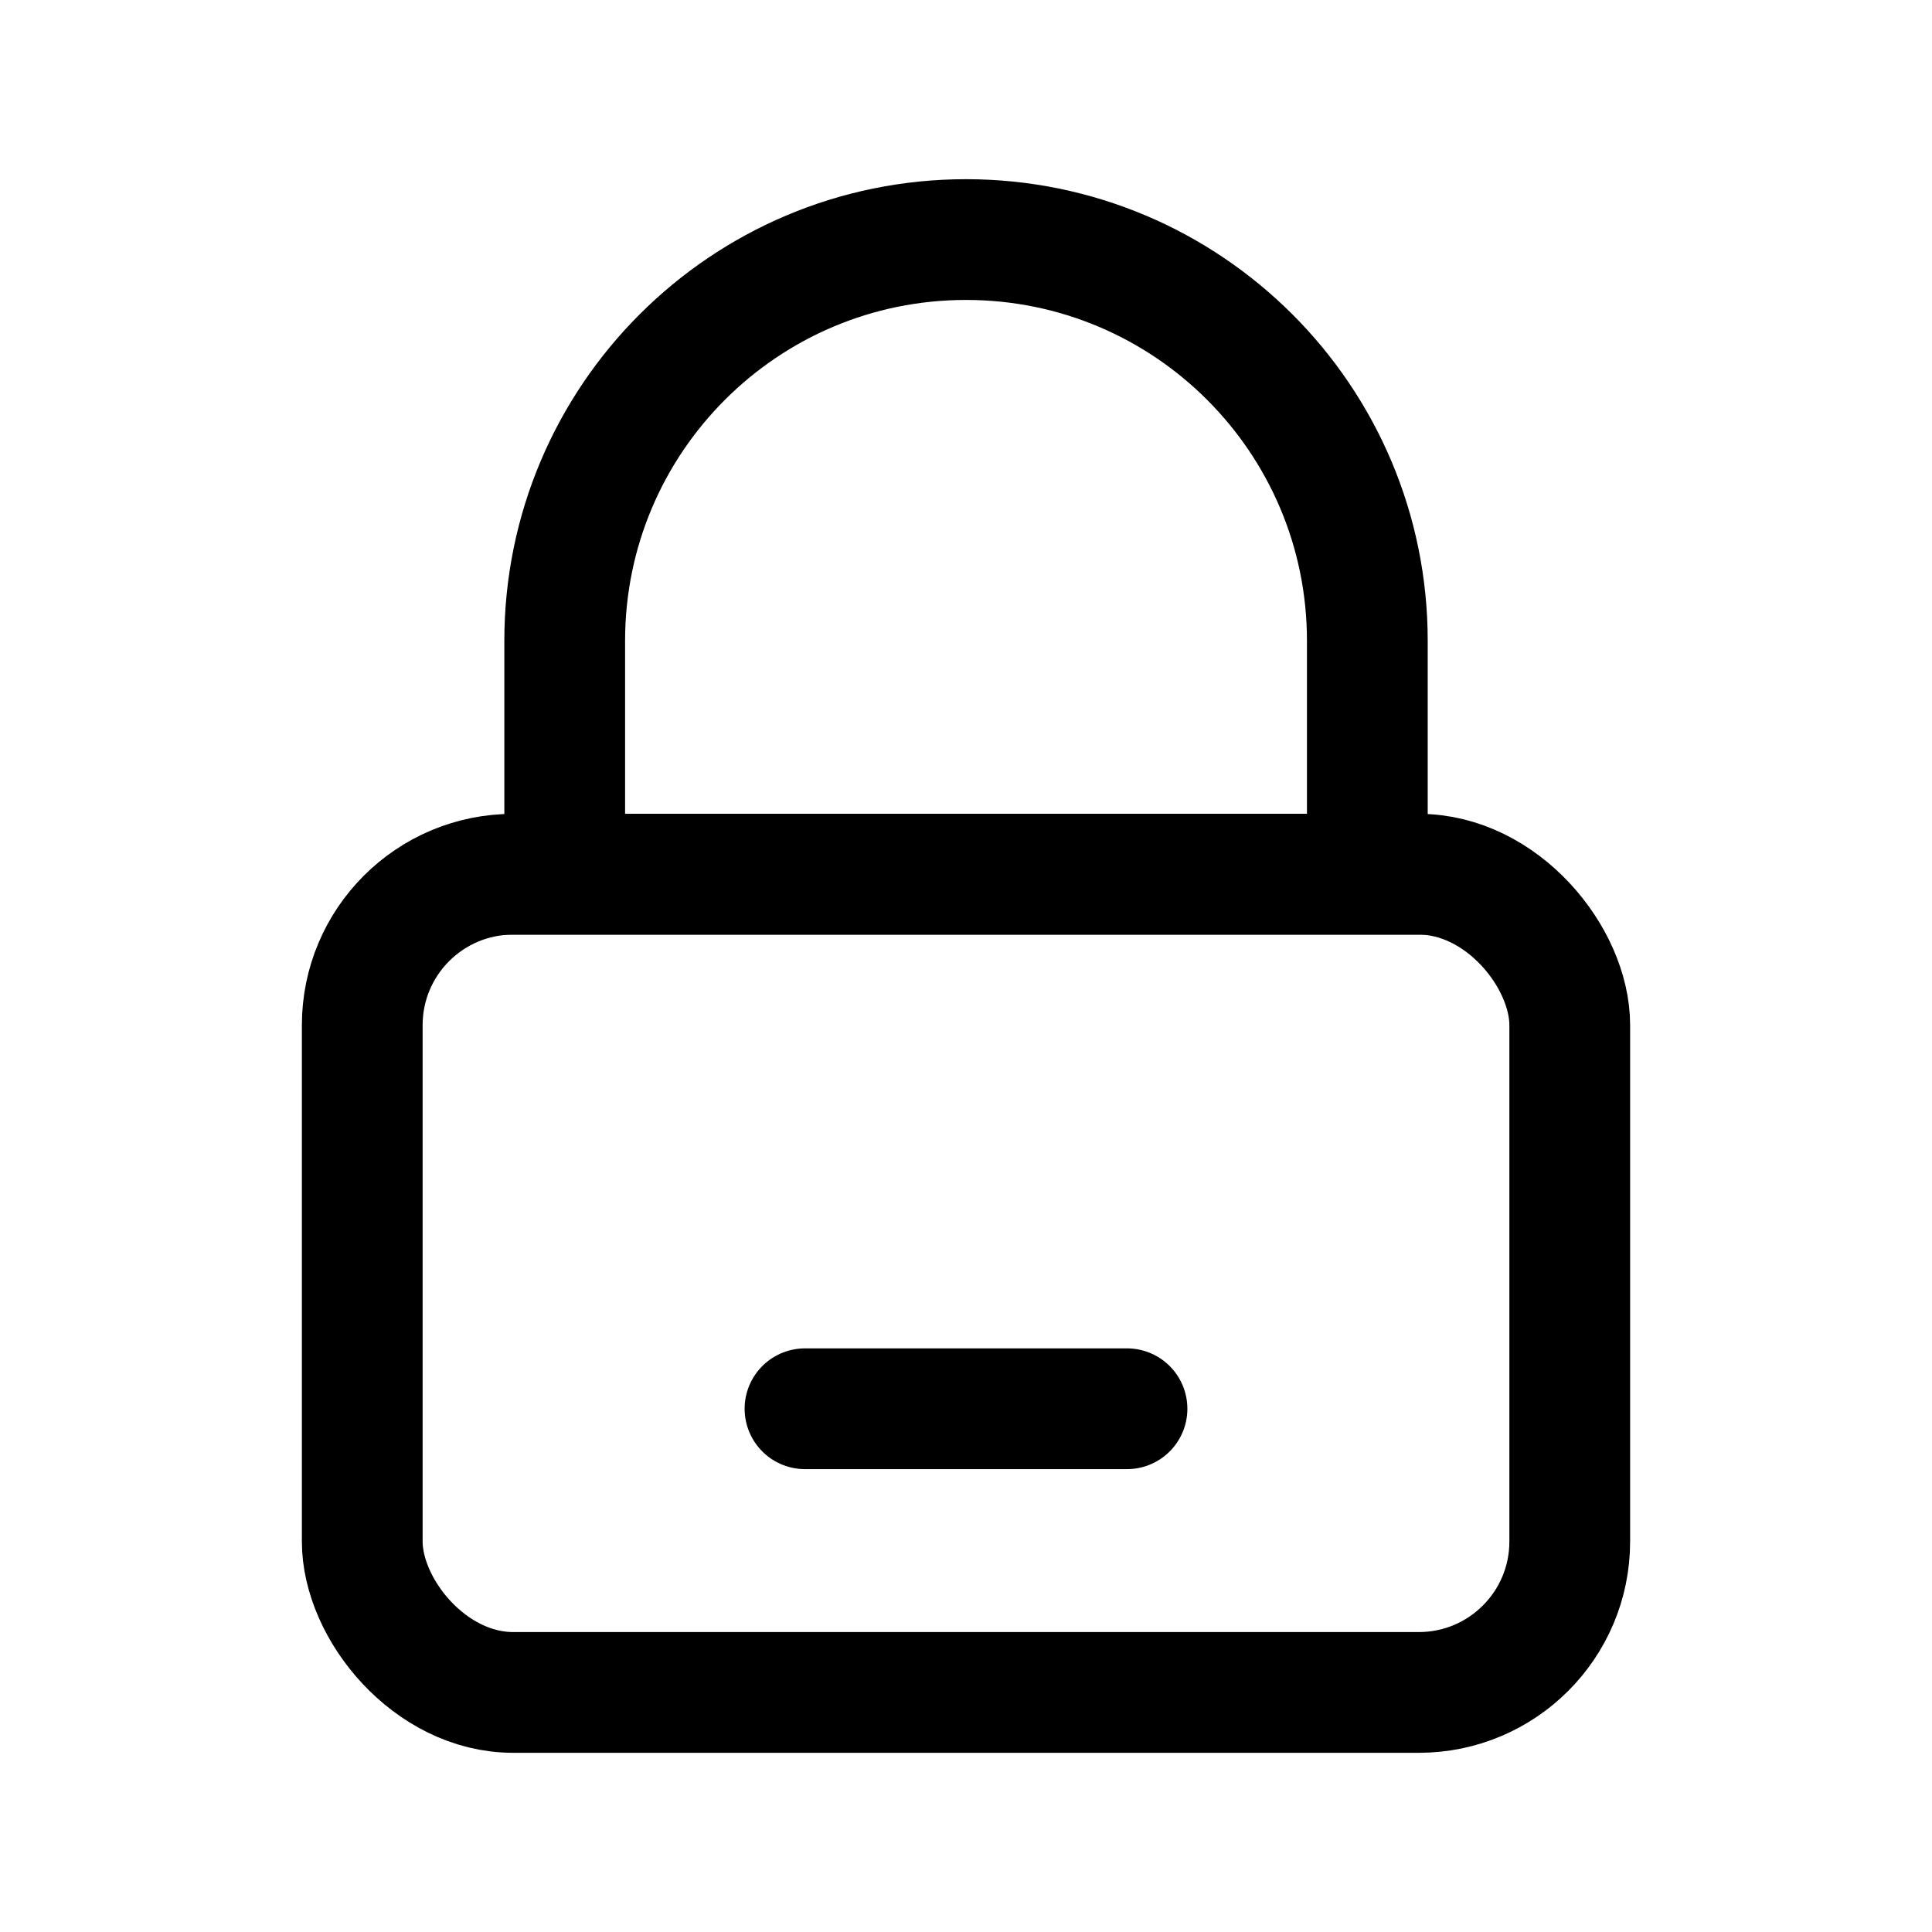 <svg width="48" height="48" viewBox="0 0 48 48" fill="none" xmlns="http://www.w3.org/2000/svg">
<rect x="9" y="21.72" width="30" height="20.328" rx="3.75" stroke="black" stroke-width="3"/>
<path d="M20 35H28" stroke="black" stroke-width="3" stroke-linecap="round"/>
<path d="M14.03 15.922C14.03 10.416 18.494 5.952 24 5.952V5.952C29.507 5.952 33.971 10.416 33.971 15.922V21.719H14.03V15.922Z" stroke="black" stroke-width="3"/>
</svg>
